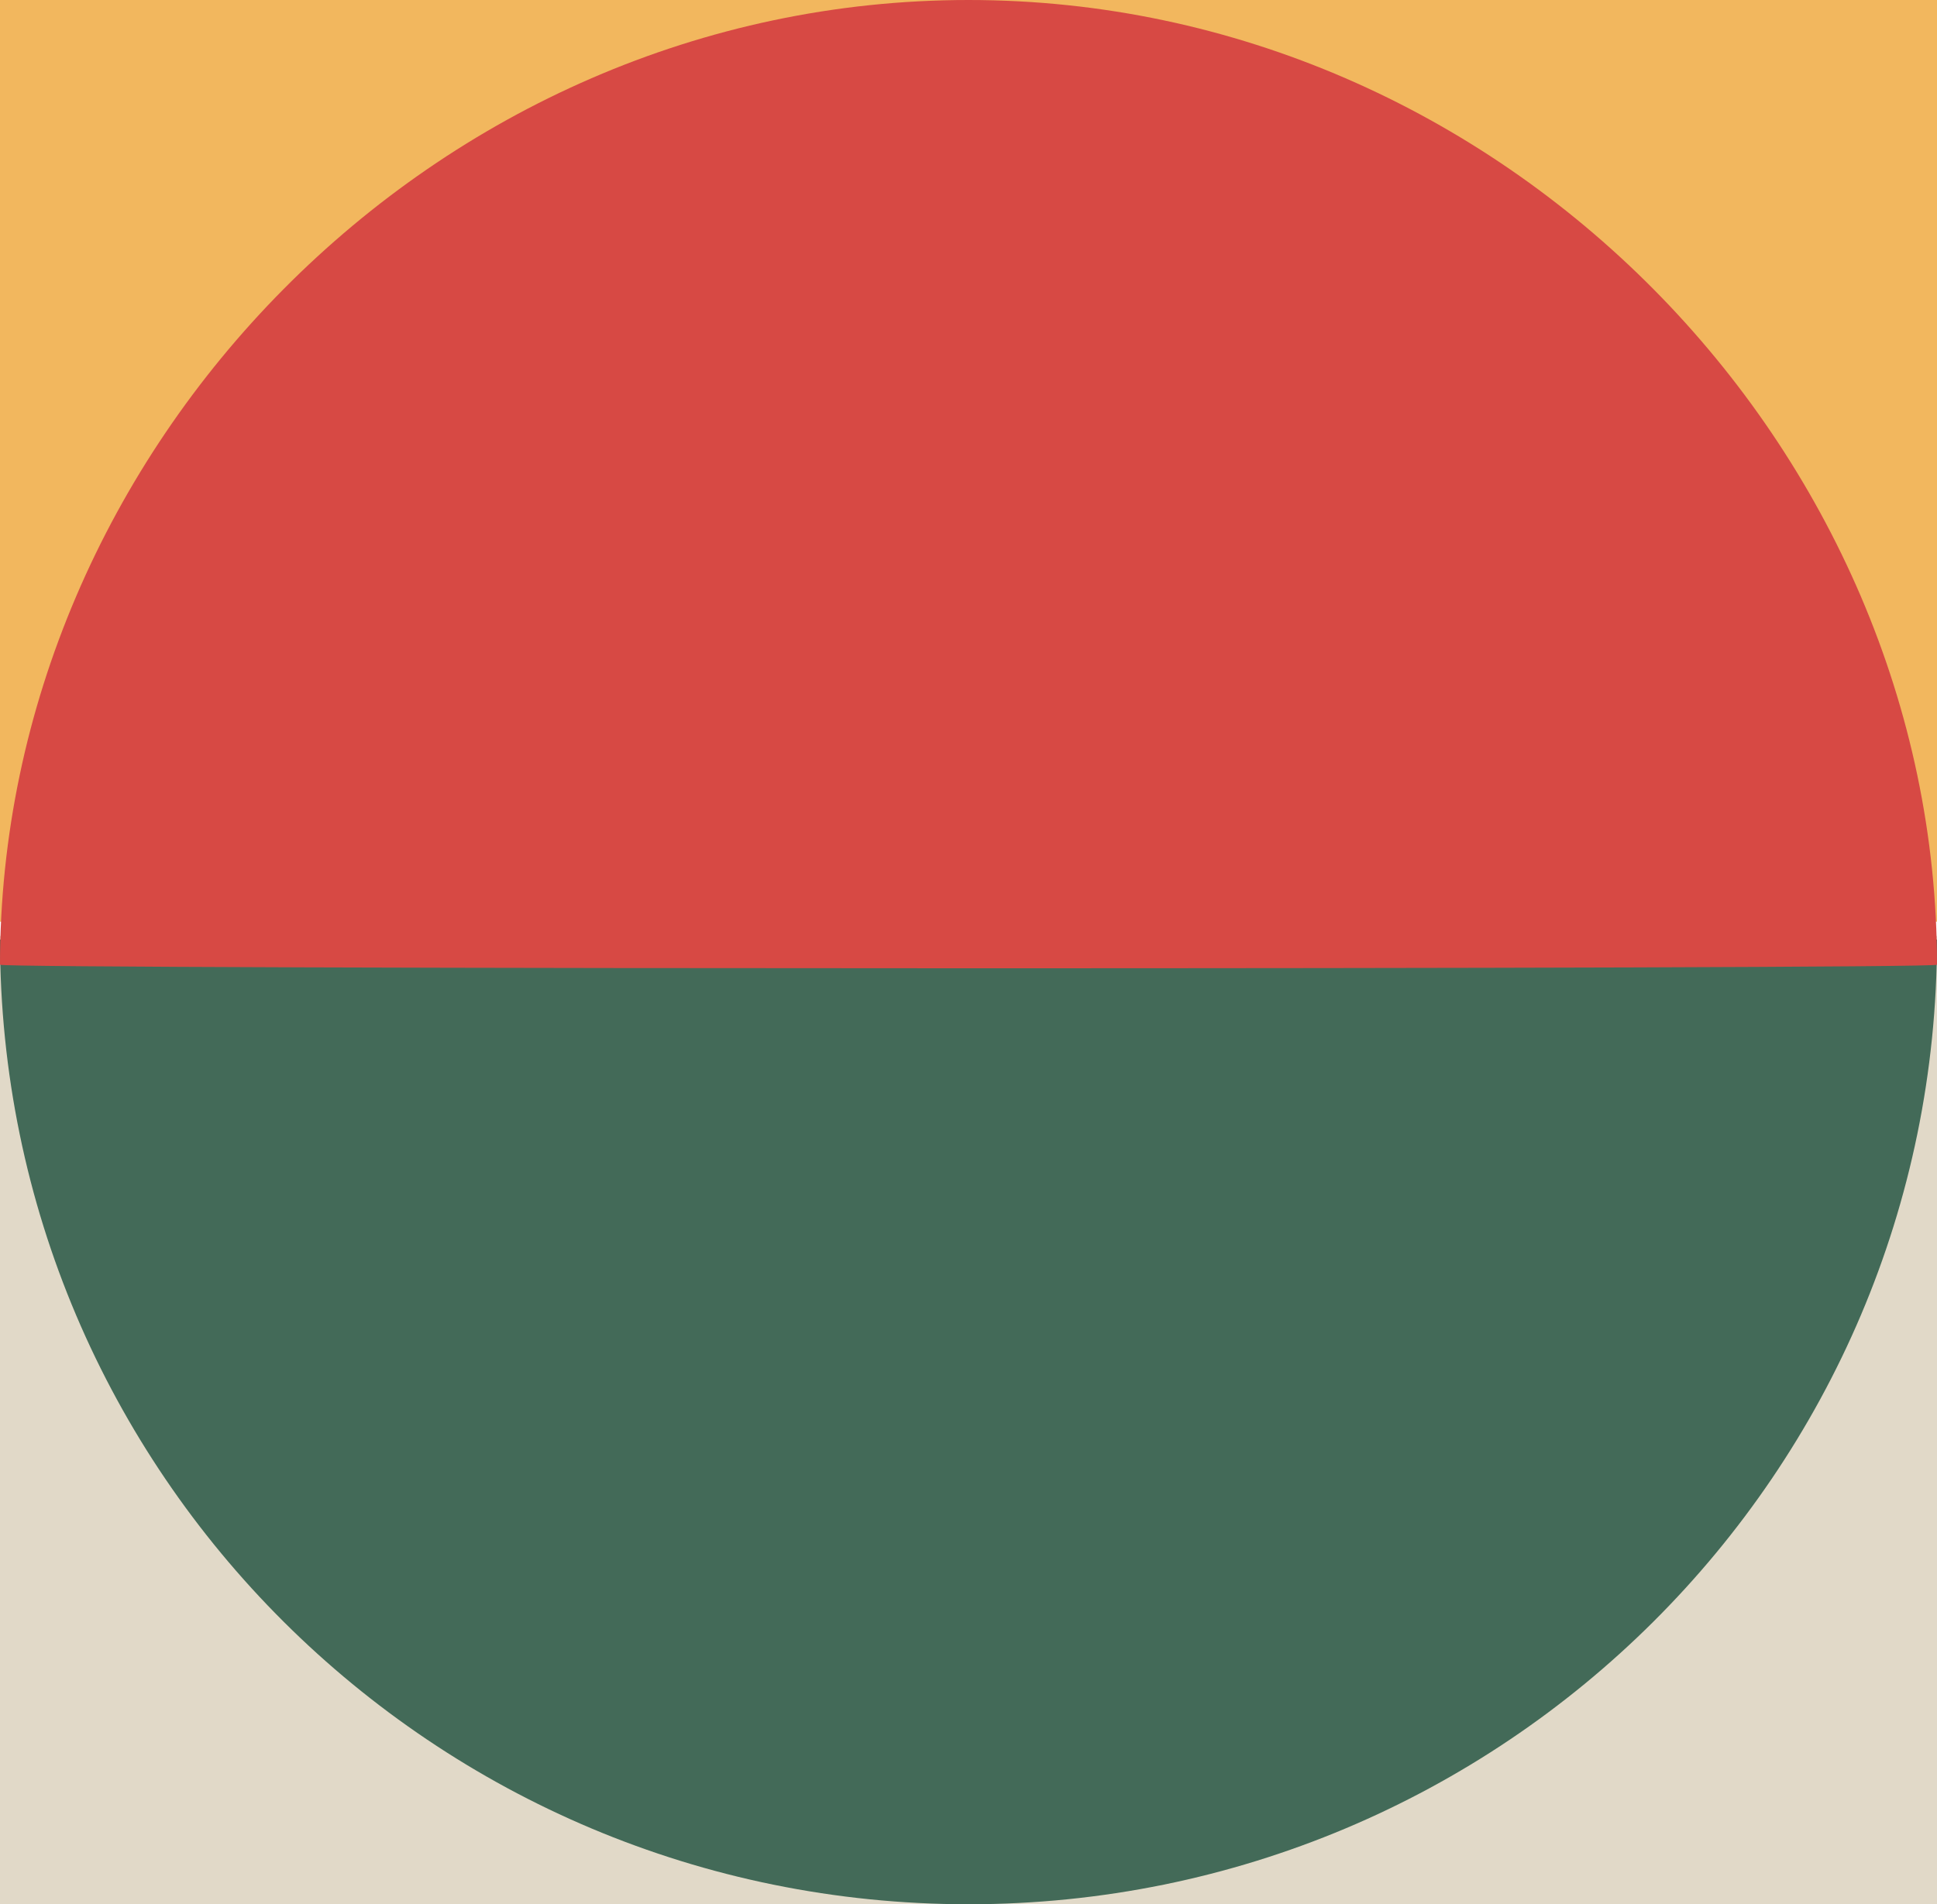 <?xml version="1.0" encoding="UTF-8"?>
<svg width="60px" height="59px" viewBox="0 0 60 59" version="1.1" xmlns="http://www.w3.org/2000/svg" xmlns:xlink="http://www.w3.org/1999/xlink">
    <!-- Generator: Sketch 58 (84663) - https://sketch.com -->
    <title>icon3</title>
    <desc>Created with Sketch.</desc>
    <g id="Page-1" stroke="none" stroke-width="1" fill="none" fill-rule="evenodd">
        <g id="icon3">
            <g id="Группа_1_копия" fill-rule="nonzero">
                <rect id="Прямоугольник_1" fill="#F2B75E" x="0" y="0" width="30" height="28.556"></rect>
                <rect id="Прямоугольник_1_копия_3" fill="#F2B75E" x="30" y="0" width="30" height="28.556"></rect>
                <rect id="Прямоугольник_1_копия_4" fill="#E1D9C8" x="0" y="29" width="60" height="30"></rect>
            </g>
            <path d="M0,29.114 C0,45.62 13.431,59 30,59 C46.569,59 60,45.62 60,29.114 C60,28.966 0,28.959 0,29.114 Z" id="Эллипс_1" fill="#436A58"></path>
            <path d="M60,29.89 C60,13.916 46.569,0 30,0 C13.431,0 0,13.916 0,29.89 C0,30.034 60,30.04 60,29.89 Z" id="Эллипс_1_копия" fill="#D74944"></path>
        </g>
    </g>
</svg>